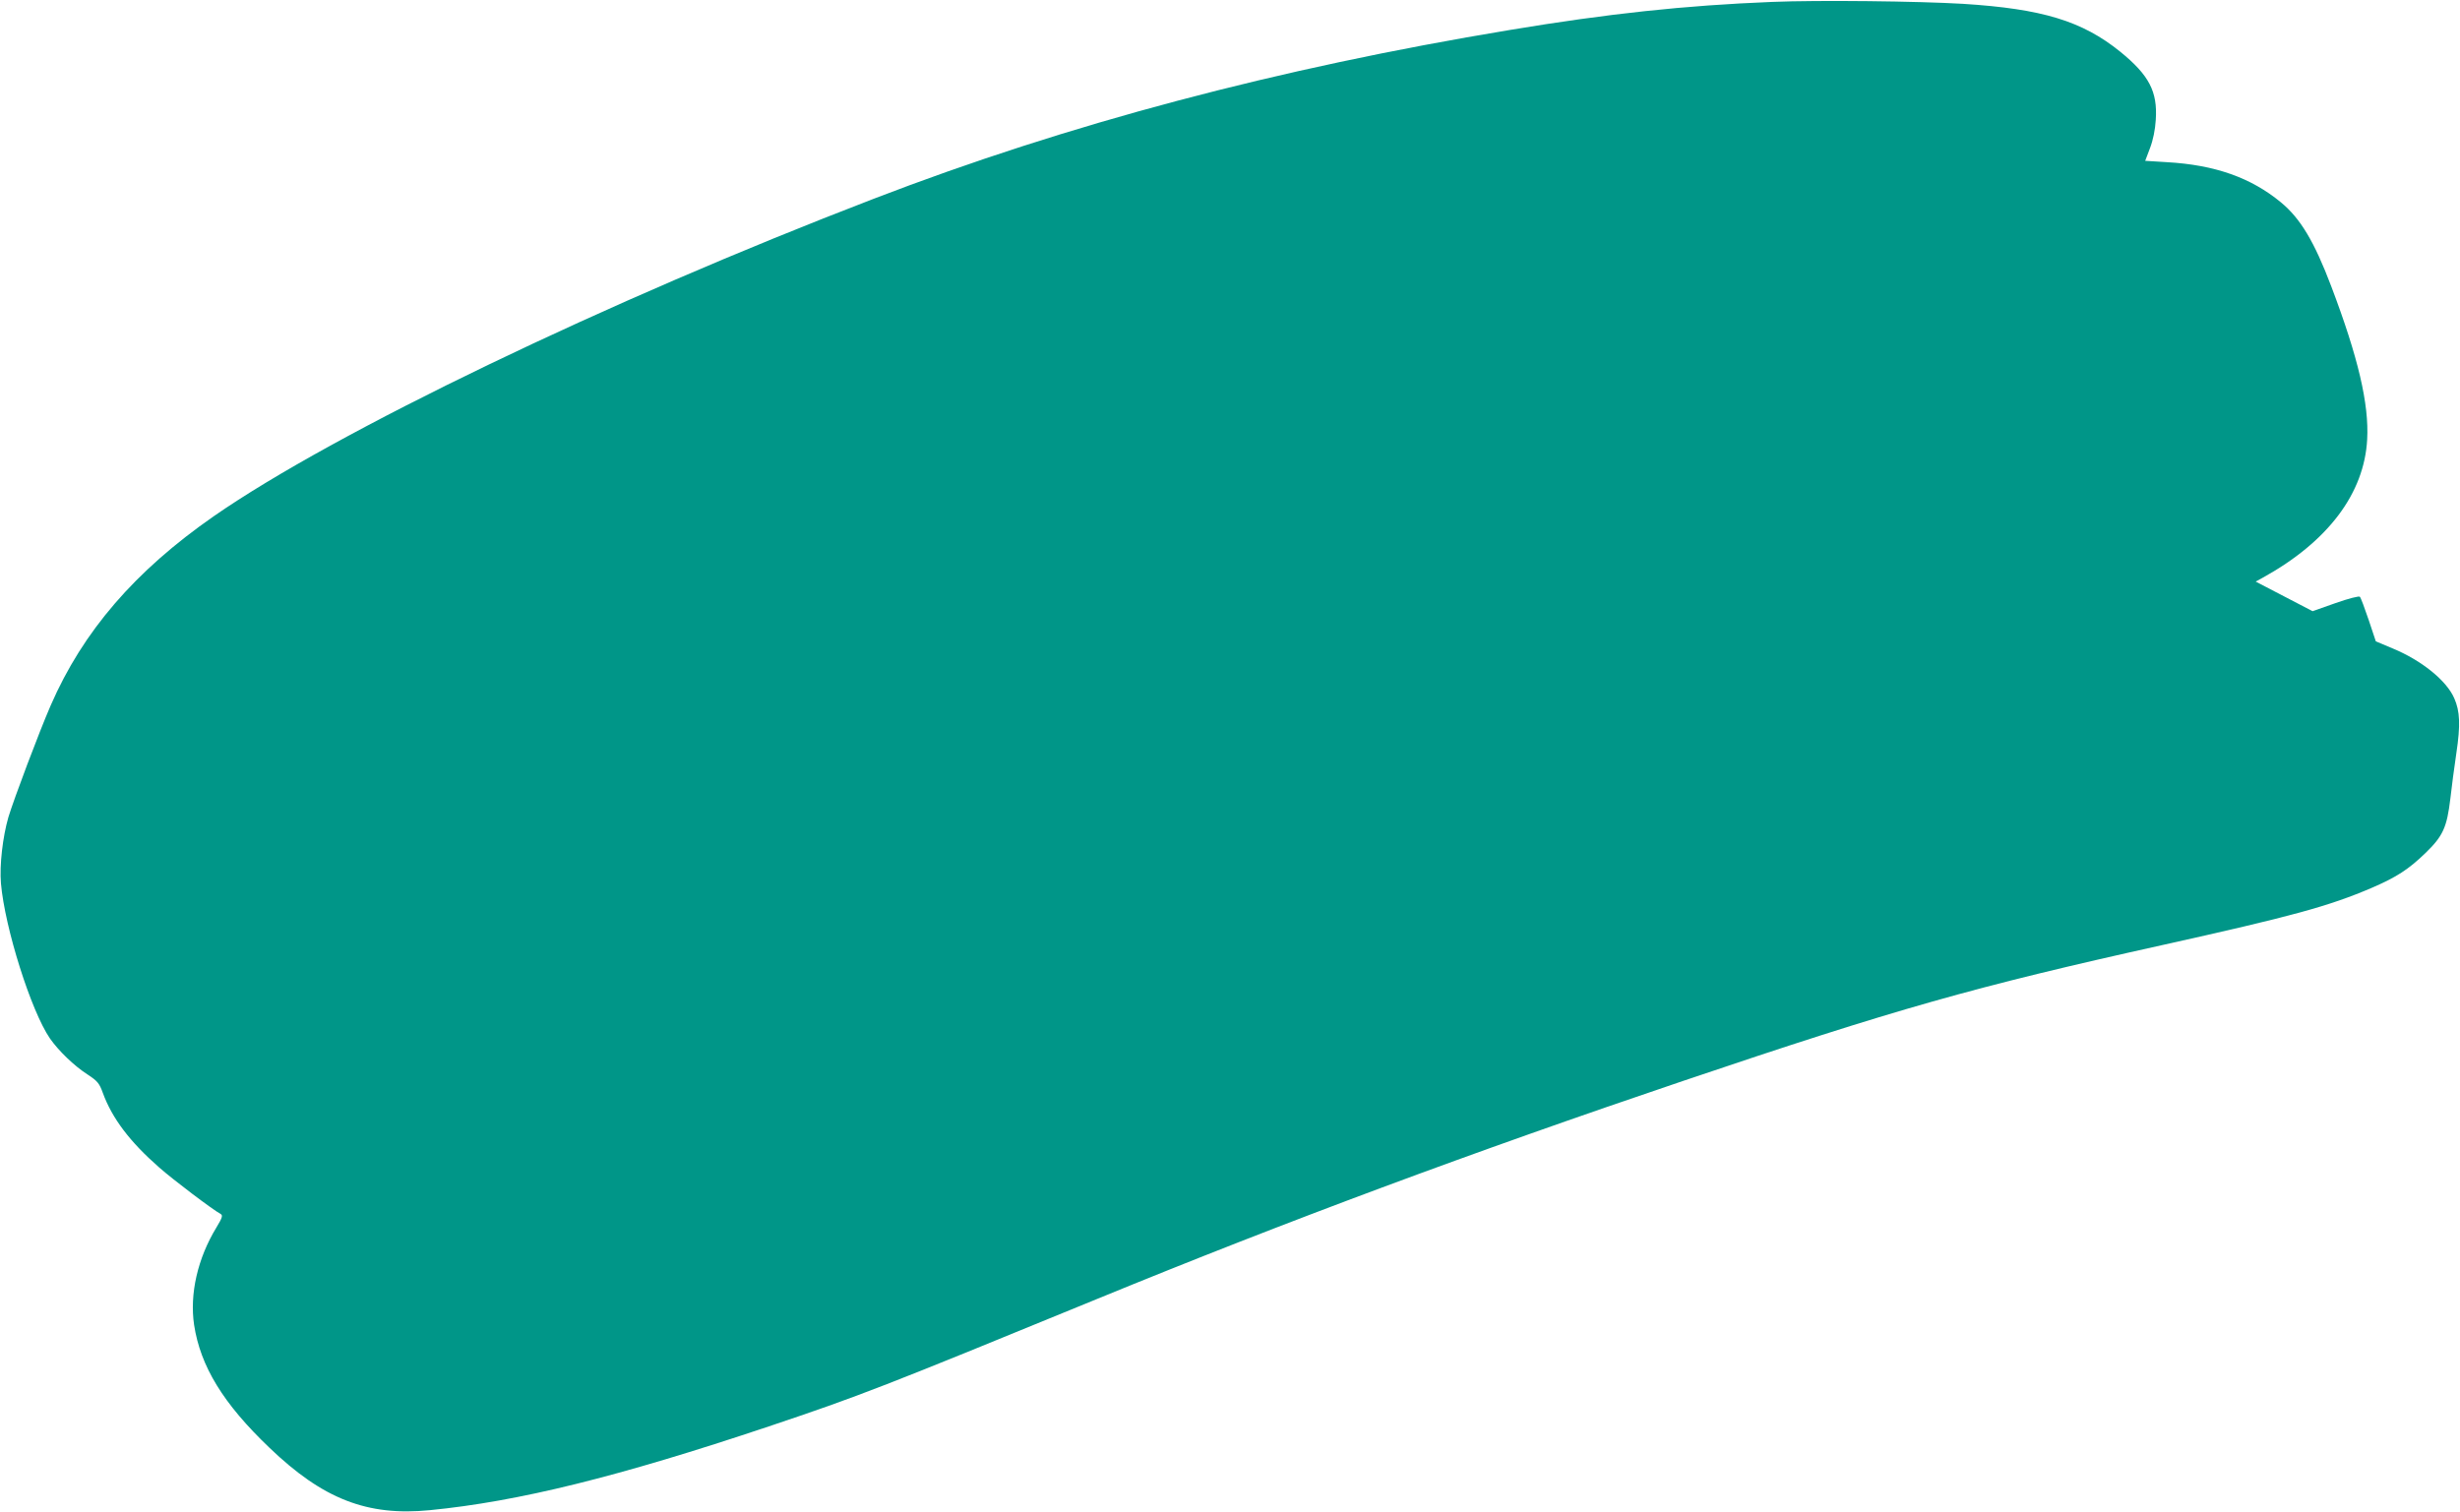 <?xml version="1.0" standalone="no"?>
<!DOCTYPE svg PUBLIC "-//W3C//DTD SVG 20010904//EN"
 "http://www.w3.org/TR/2001/REC-SVG-20010904/DTD/svg10.dtd">
<svg version="1.0" xmlns="http://www.w3.org/2000/svg"
 width="1280pt" height="787pt" viewBox="0 0 1280 787"
 preserveAspectRatio="xMidYMid meet">
<g transform="translate(0,787) scale(0.1,-0.1)"
fill="#009688" stroke="none">
<path d="M9220 7860 c-451 -18 -854 -61 -1364 -146 -1208 -200 -2298 -489
-3311 -879 -1387 -533 -2804 -1215 -3433 -1652 -410 -285 -681 -600 -848 -984
-61 -140 -191 -486 -220 -581 -30 -103 -47 -252 -39 -346 20 -231 157 -665
255 -807 44 -63 125 -142 195 -187 52 -34 62 -46 80 -96 48 -132 141 -255 293
-388 75 -66 277 -219 321 -243 11 -7 7 -20 -22 -68 -99 -162 -141 -348 -117
-509 33 -215 151 -409 392 -639 278 -267 509 -357 834 -325 461 45 982 174
1764 436 480 161 591 205 1710 664 979 402 1955 765 3050 1135 1103 373 1516
490 2490 706 675 150 867 202 1093 299 127 55 189 95 277 180 92 89 112 134
130 285 6 55 20 161 31 235 22 147 19 218 -11 286 -40 92 -170 197 -320 259
l-88 37 -37 111 c-21 62 -41 116 -46 121 -4 5 -59 -9 -127 -33 l-119 -42 -148
77 -148 77 38 21 c338 187 527 438 542 719 10 184 -46 425 -187 797 -88 232
-160 353 -262 437 -155 128 -343 195 -594 209 l-112 7 25 66 c16 42 27 96 30
147 10 148 -35 233 -185 355 -198 160 -406 223 -817 249 -237 14 -750 20 -995
10z"/>
</g>
</svg>
